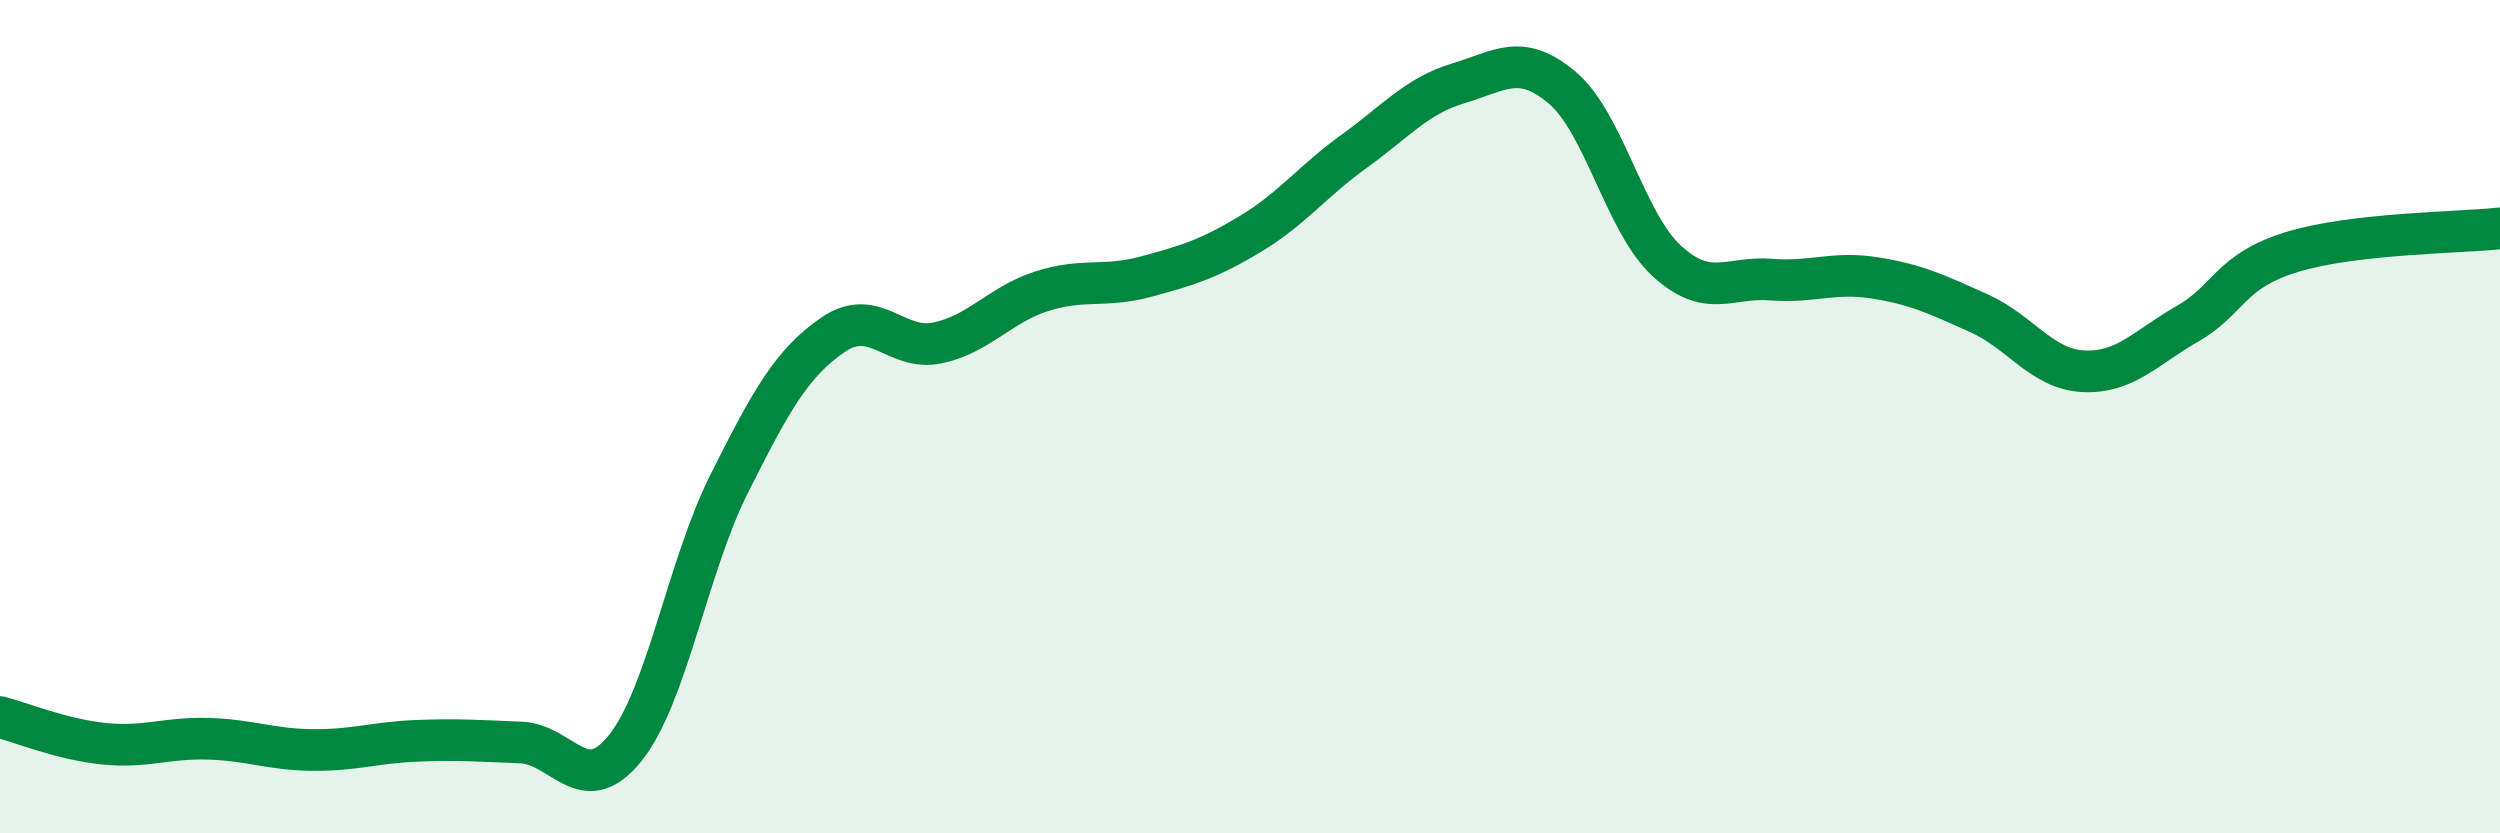 
    <svg width="60" height="20" viewBox="0 0 60 20" xmlns="http://www.w3.org/2000/svg">
      <path
        d="M 0,17.21 C 0.5,17.34 1.5,17.75 2.5,17.85 C 3.5,17.95 4,17.7 5,17.73 C 6,17.76 6.5,17.99 7.5,18 C 8.5,18.01 9,17.82 10,17.78 C 11,17.74 11.5,17.78 12.5,17.82 C 13.5,17.86 14,19.2 15,17.96 C 16,16.72 16.5,13.6 17.5,11.61 C 18.5,9.62 19,8.71 20,8.03 C 21,7.35 21.5,8.44 22.5,8.23 C 23.5,8.02 24,7.31 25,6.99 C 26,6.67 26.5,6.91 27.5,6.64 C 28.5,6.37 29,6.22 30,5.62 C 31,5.02 31.5,4.35 32.5,3.63 C 33.5,2.91 34,2.3 35,2 C 36,1.7 36.5,1.26 37.5,2.11 C 38.5,2.96 39,5.34 40,6.26 C 41,7.18 41.5,6.63 42.5,6.71 C 43.5,6.79 44,6.51 45,6.67 C 46,6.83 46.5,7.07 47.5,7.52 C 48.5,7.97 49,8.86 50,8.91 C 51,8.96 51.5,8.34 52.5,7.77 C 53.5,7.2 53.5,6.51 55,6.05 C 56.5,5.59 59,5.59 60,5.48L60 20L0 20Z"
        fill="#008740"
        opacity="0.1"
        stroke-linecap="round"
        stroke-linejoin="round"
      />
      <path
        d="M 0,17.21 C 0.5,17.34 1.5,17.75 2.5,17.85 C 3.5,17.95 4,17.7 5,17.73 C 6,17.76 6.5,17.99 7.5,18 C 8.5,18.01 9,17.82 10,17.78 C 11,17.74 11.5,17.78 12.5,17.82 C 13.5,17.86 14,19.2 15,17.96 C 16,16.72 16.5,13.6 17.5,11.61 C 18.5,9.62 19,8.71 20,8.03 C 21,7.35 21.5,8.44 22.5,8.23 C 23.5,8.02 24,7.31 25,6.99 C 26,6.67 26.5,6.91 27.5,6.64 C 28.5,6.37 29,6.22 30,5.62 C 31,5.02 31.5,4.35 32.5,3.63 C 33.5,2.91 34,2.3 35,2 C 36,1.7 36.5,1.26 37.5,2.11 C 38.5,2.96 39,5.34 40,6.26 C 41,7.18 41.5,6.63 42.5,6.71 C 43.5,6.79 44,6.51 45,6.67 C 46,6.83 46.5,7.07 47.5,7.52 C 48.5,7.97 49,8.86 50,8.91 C 51,8.96 51.5,8.34 52.5,7.77 C 53.5,7.2 53.5,6.51 55,6.05 C 56.5,5.59 59,5.59 60,5.48"
        stroke="#008740"
        stroke-width="1"
        fill="none"
        stroke-linecap="round"
        stroke-linejoin="round"
      />
    </svg>
  
